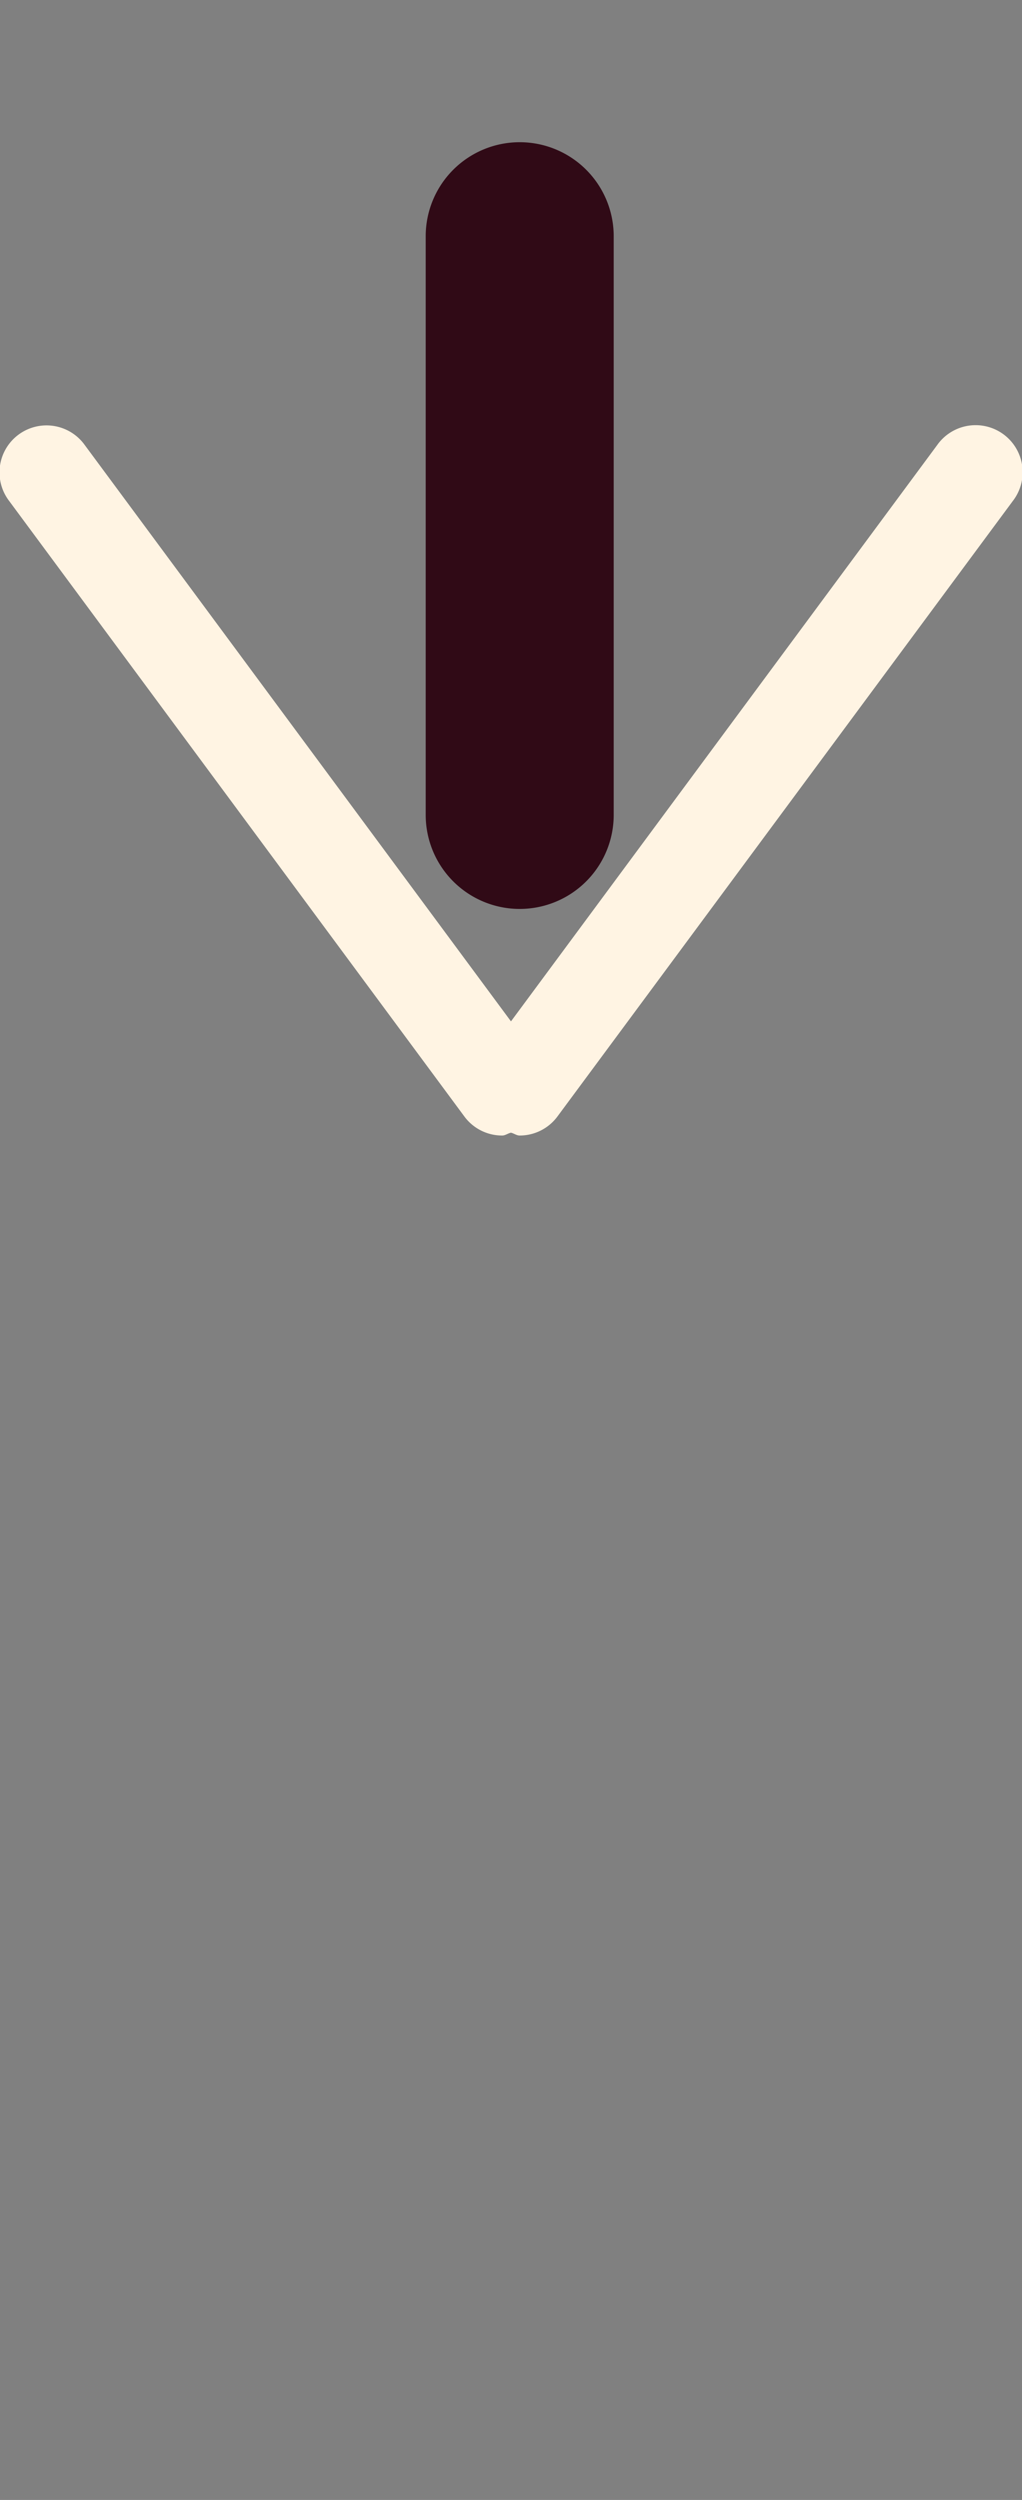<svg xmlns="http://www.w3.org/2000/svg" xmlns:xlink="http://www.w3.org/1999/xlink" width="38.846" height="95" viewBox="0 0 38.846 95">
  <rect x="0" y="0" width="38.846" height="95" fill="#808080" stroke="none"/>
  <defs>
    <clipPath id="clip-path">
      <rect id="Rectangle_198" data-name="Rectangle 198" width="38.846" height="95" transform="translate(0 -1)" fill="none"/>
    </clipPath>
  </defs>
  <g id="Groupe_486" data-name="Groupe 486" transform="translate(0 1)" clip-path="url(#clip-path)">
    <path id="Tracé_3181" data-name="Tracé 3181" d="M35.622,10.827l-16.2,21.9-16.2-21.9a1.784,1.784,0,1,0-2.869,2.12l17.3,23.393a1.778,1.778,0,0,0,1.438.725c.114,0,.217-.084.331-.108.111.024.214.108.328.108a1.782,1.782,0,0,0,1.438-.725L38.494,12.953a1.787,1.787,0,1,0-2.872-2.126" transform="translate(0 20.28)" fill="#263a2c" opacity="0"/>
    <path id="Tracé_3182" data-name="Tracé 3182" d="M35.622,15.876l-16.2,21.9-16.2-21.9A1.787,1.787,0,1,0,.352,18.005l17.3,23.387a1.783,1.783,0,0,0,1.438.722c.114,0,.217-.084.331-.108.111.024.214.108.328.108a1.787,1.787,0,0,0,1.438-.722L38.494,18.005a1.788,1.788,0,1,0-2.872-2.129" transform="translate(0 30.425)" fill="#263a2c" opacity="0"/>
    <path id="Tracé_3183" data-name="Tracé 3183" d="M35.622,20.927l-16.2,21.9-16.2-21.9A1.787,1.787,0,1,0,.352,23.056l17.3,23.387a1.783,1.783,0,0,0,1.438.722c.114,0,.217-.084.331-.108.111.024.214.108.328.108a1.787,1.787,0,0,0,1.438-.722L38.494,23.056a1.788,1.788,0,1,0-2.872-2.129" transform="translate(0 40.565)" fill="#263a2c" opacity="0"/>
    <g id="Groupe_487" data-name="Groupe 487">
      <path id="Tracé_3180" data-name="Tracé 3180" d="M35.622,5.771l-16.2,21.9-16.2-21.9A1.787,1.787,0,1,0,.352,7.9l17.3,23.387a1.783,1.783,0,0,0,1.438.722c.114,0,.217-.084.331-.108.111.024.214.108.328.108a1.787,1.787,0,0,0,1.438-.722L38.494,7.9a1.788,1.788,0,1,0-2.872-2.129" transform="translate(0 10.142)" fill="#fff4e3"/>
      <path id="Tracé_3184" data-name="Tracé 3184" d="M8.953,4.457A3.573,3.573,0,0,0,5.38,8.027V30.02a3.573,3.573,0,0,0,7.146,0V8.027a3.573,3.573,0,0,0-3.573-3.57" transform="translate(10.801 -0.053)" fill="#300a16"/>
    </g>
  </g>
</svg>
